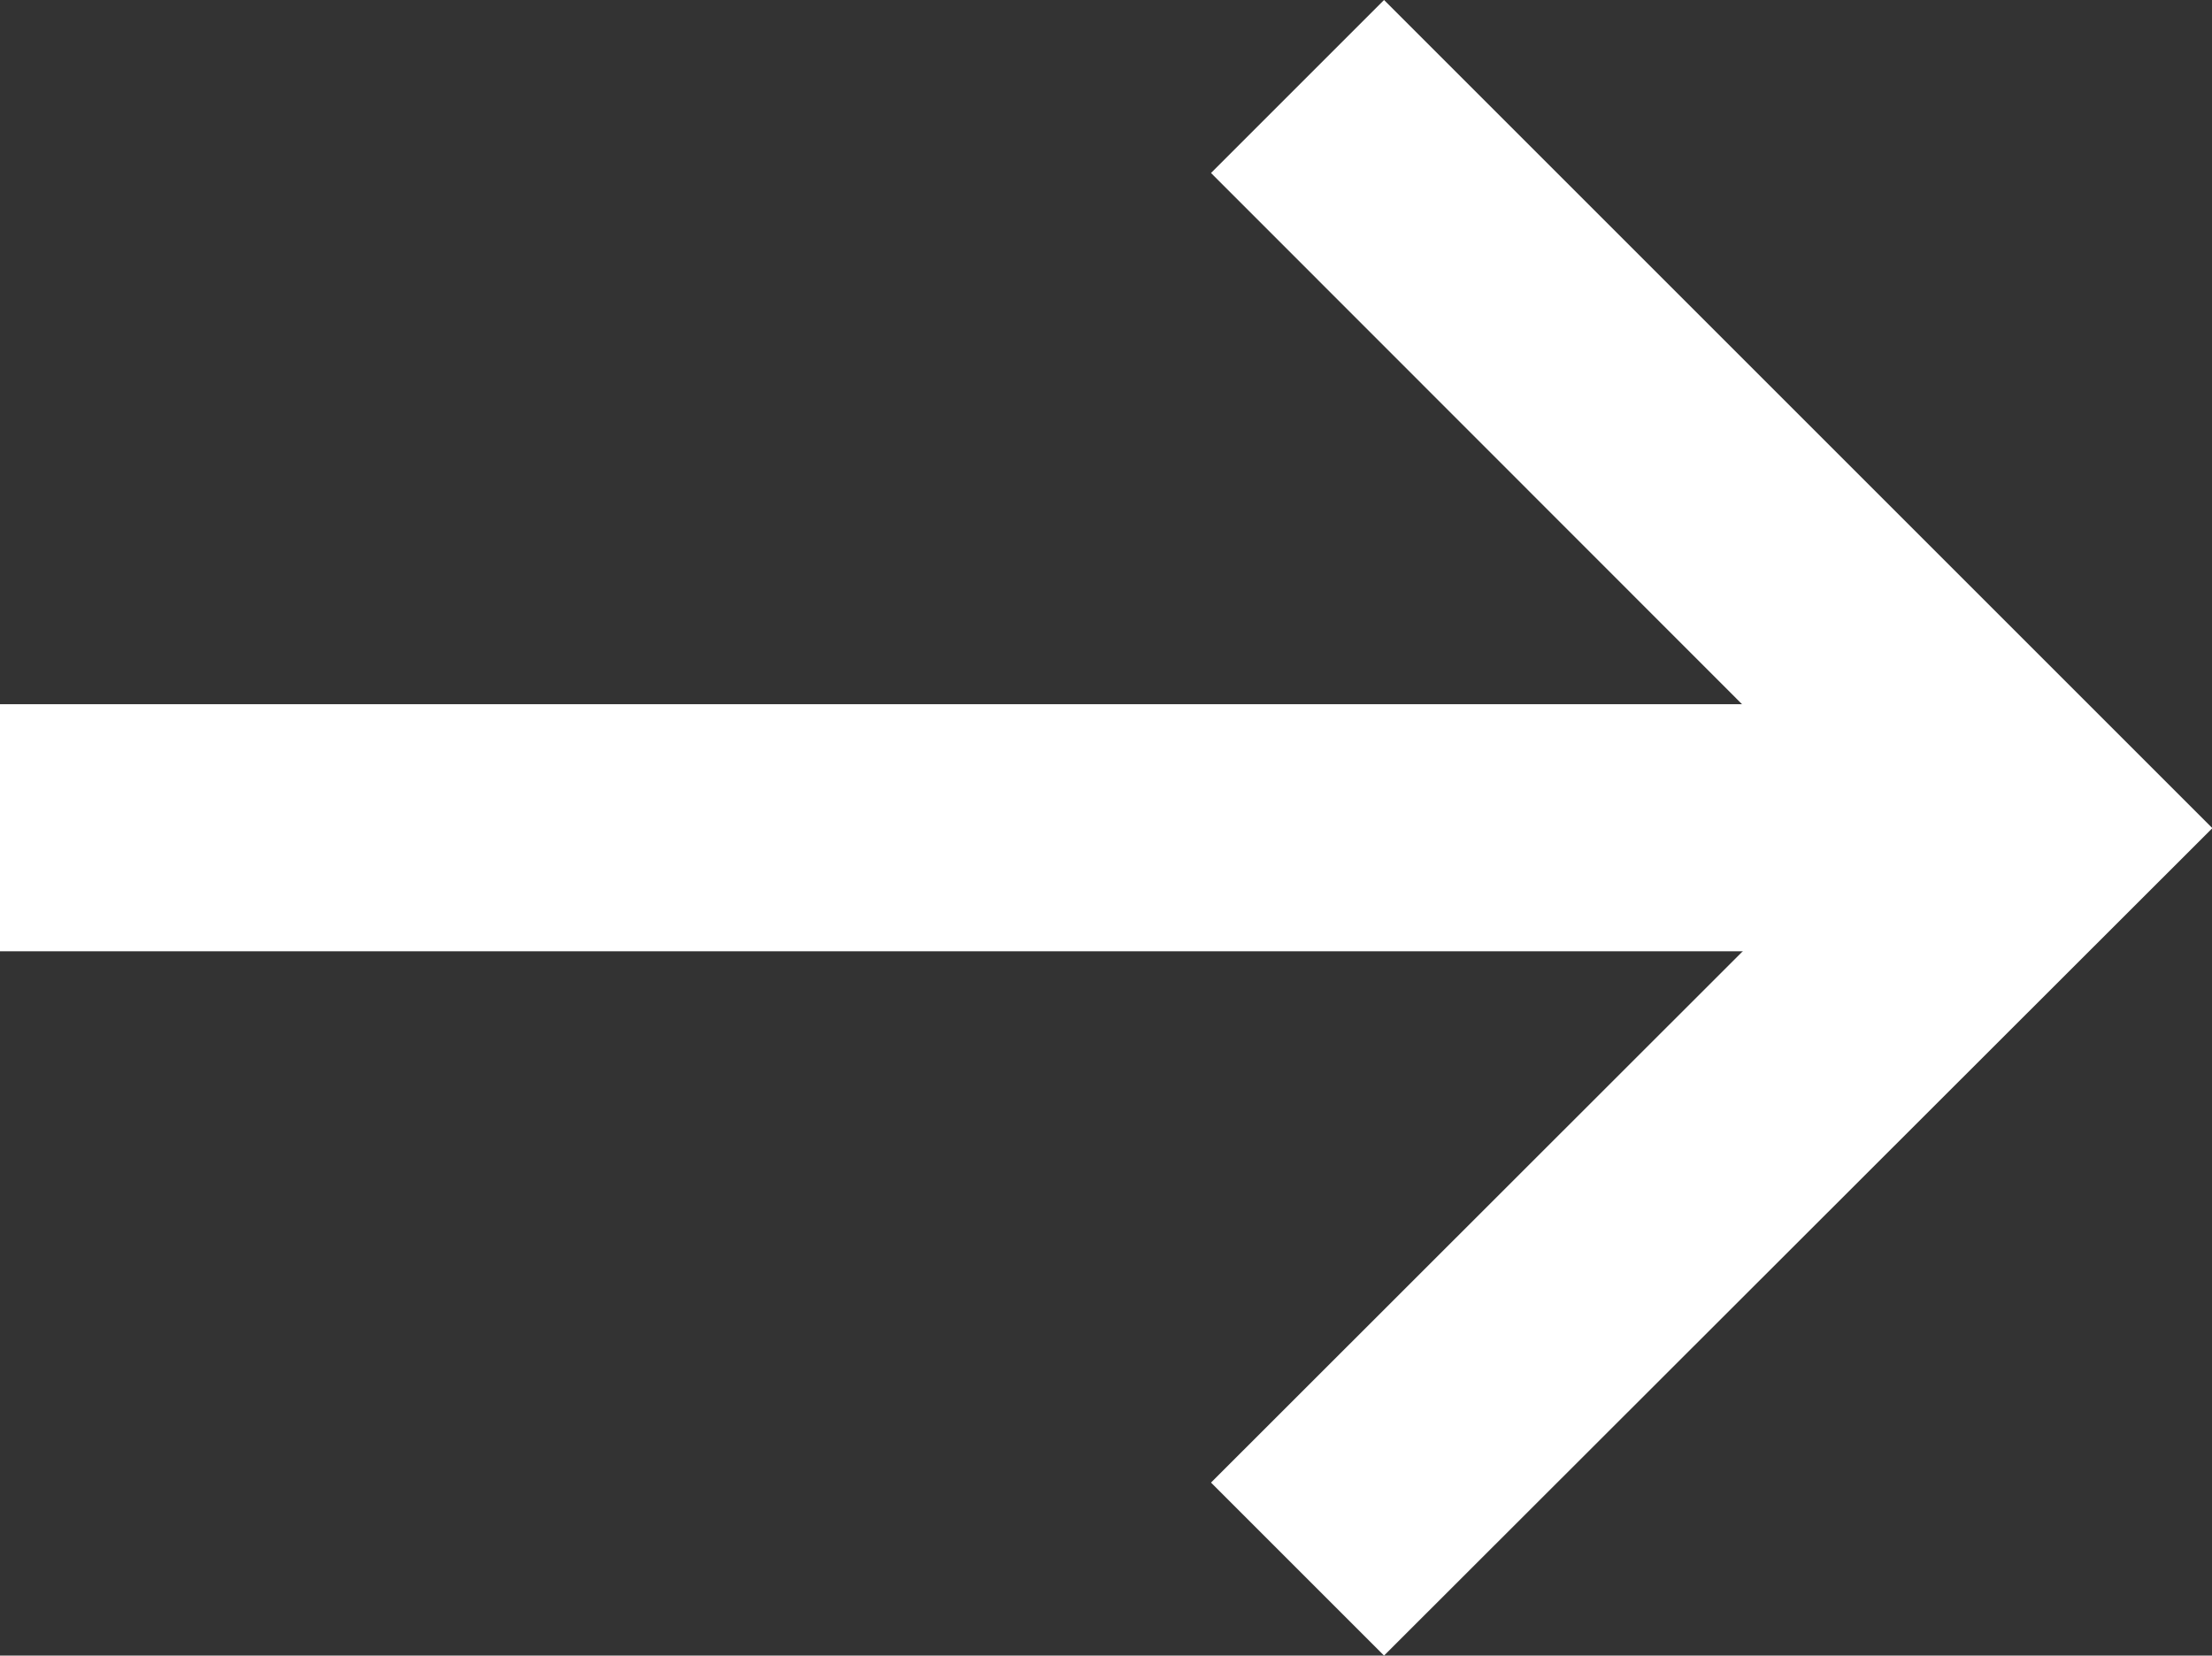 <svg xmlns="http://www.w3.org/2000/svg" width="24.034" height="17.992" viewBox="0 0 24.034 17.992">
  <rect x="0" y="0" width="24.034" height="17.992" fill="#333333" stroke="none"/>
  <g id="noun-arrow-right-888647_1_" data-name="noun-arrow-right-888647 (1)" transform="translate(-6 -10.6)">
    <rect id="Rectangle_617" data-name="Rectangle 617" width="20.811" height="2.685" transform="translate(6 18.253)" fill="#fff"/>
    <path id="Path_3590" data-name="Path 3590" d="M27.48,28.592l-1.88-1.88L32.716,19.6,25.6,12.48l1.88-1.88,9,9Z" transform="translate(-6.442)" fill="#fff"/>
  </g>
</svg>
